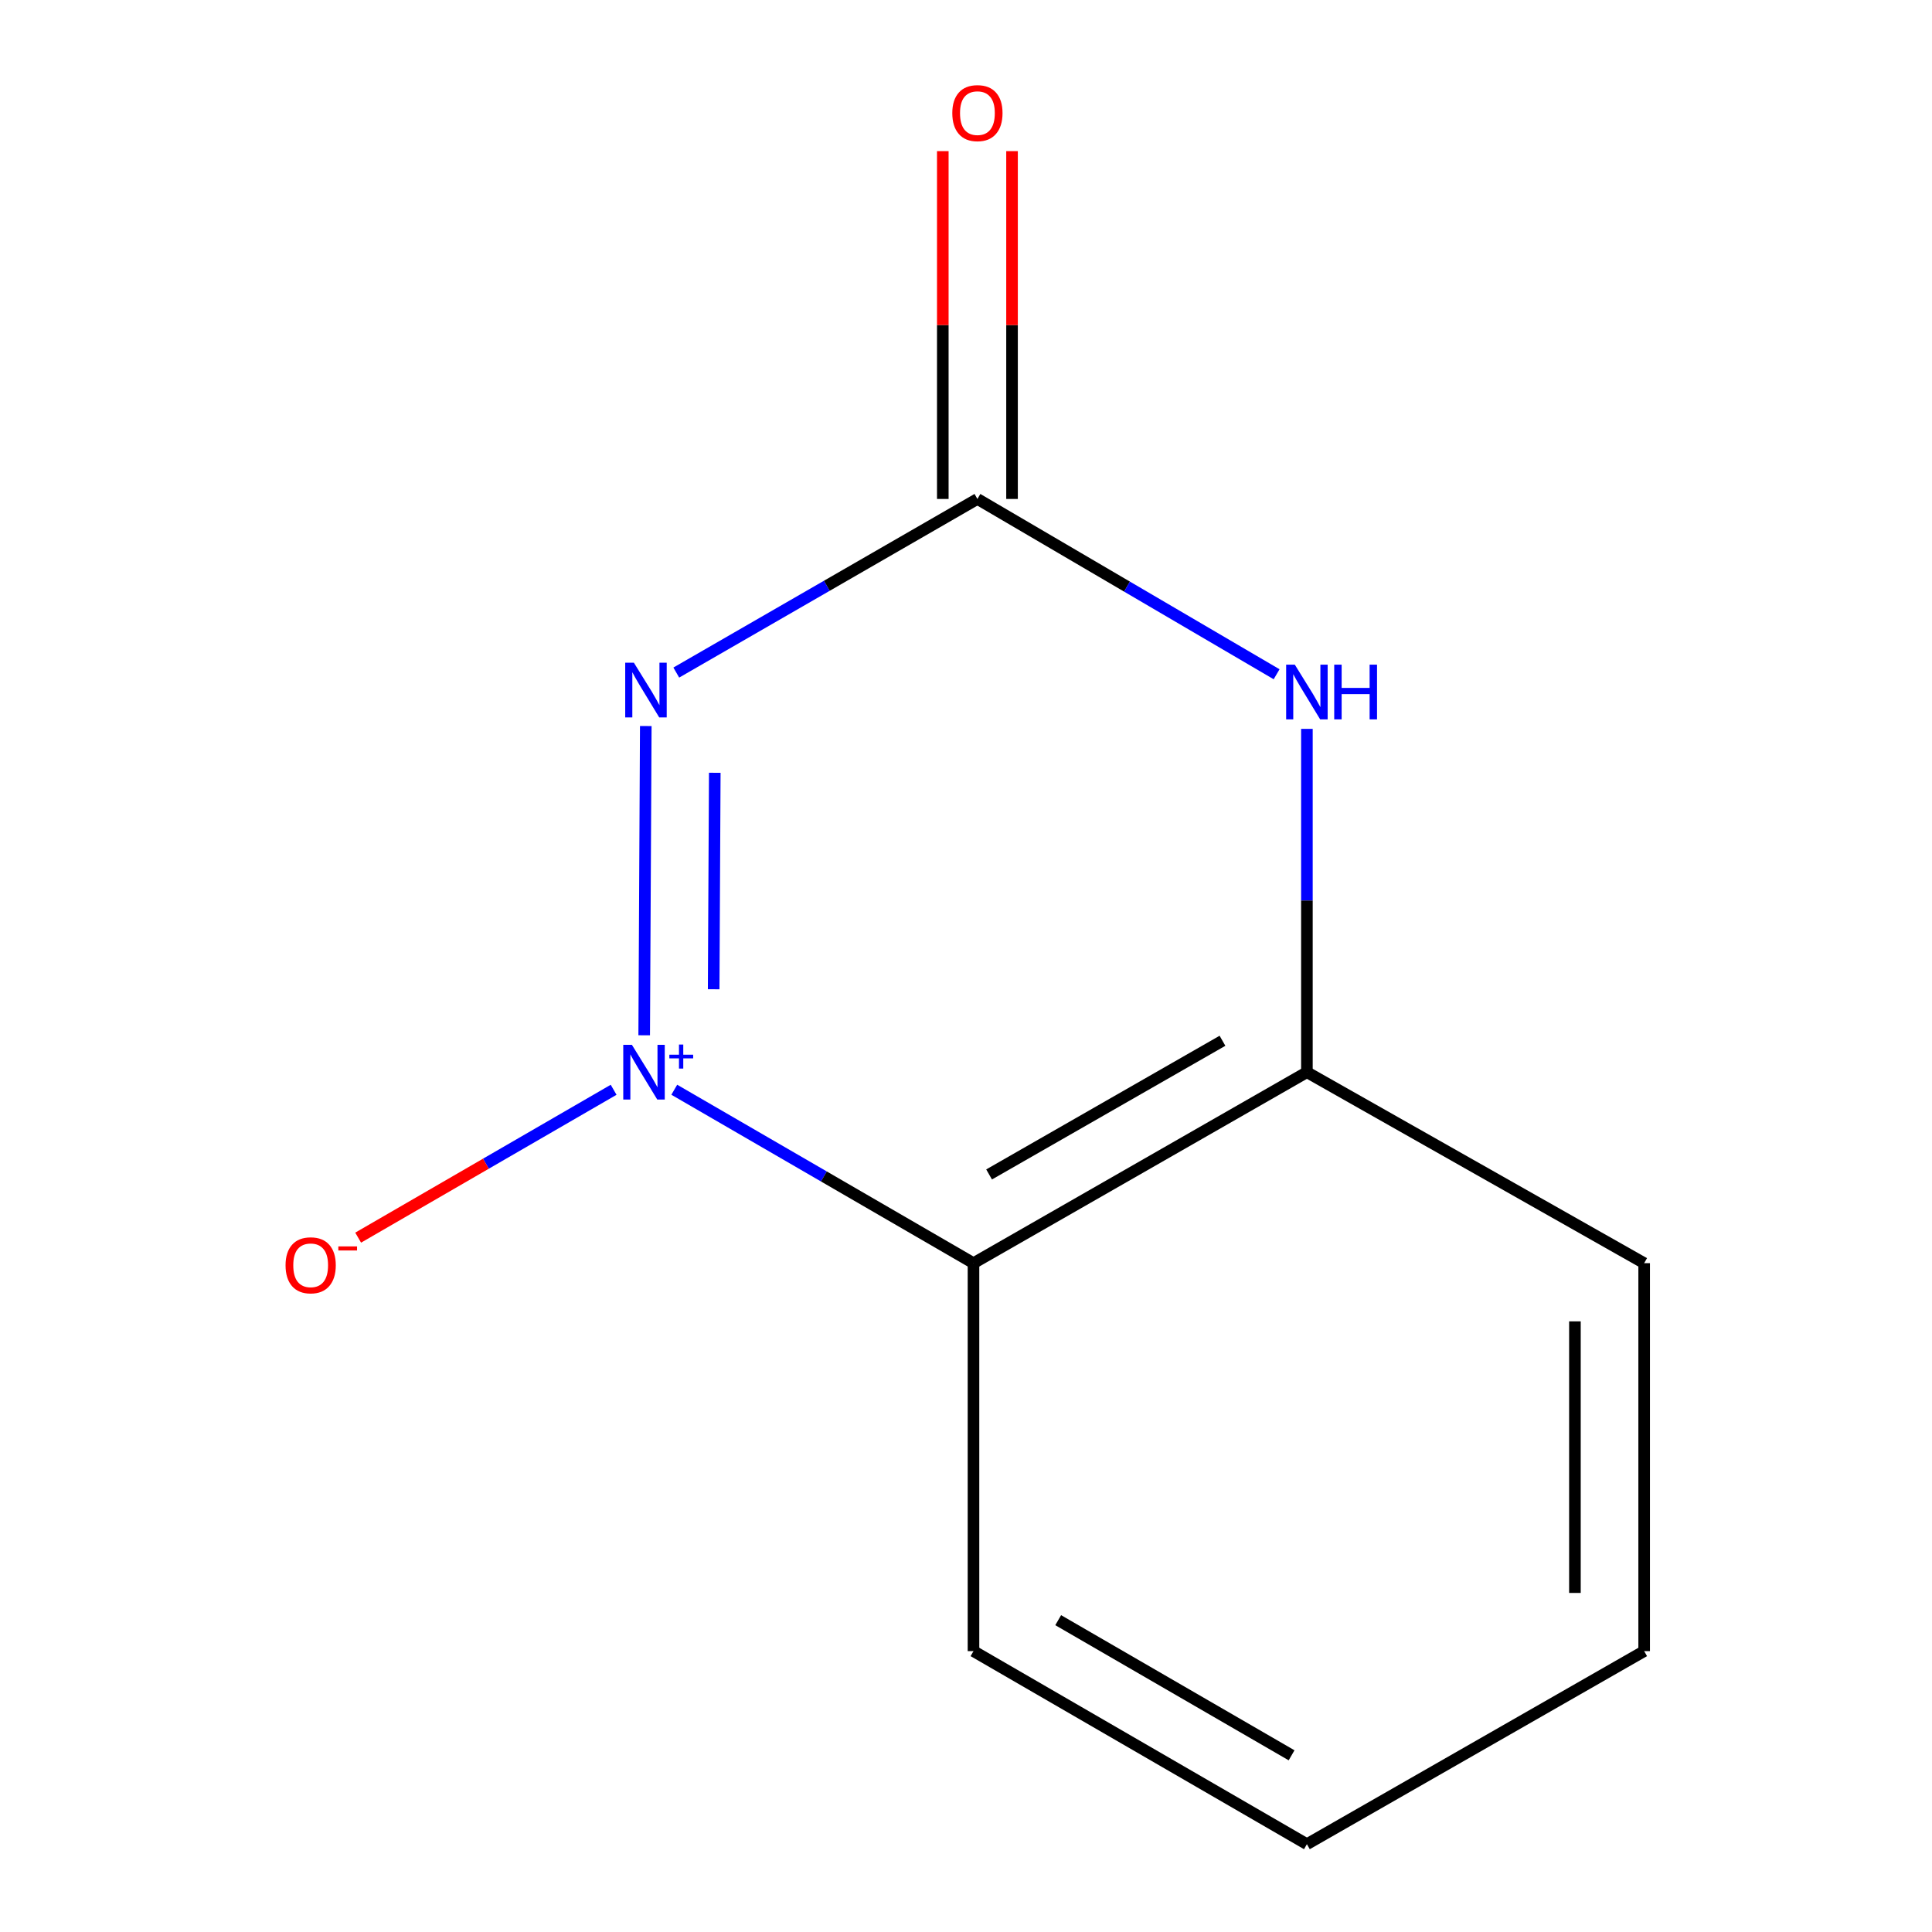 <?xml version='1.0' encoding='iso-8859-1'?>
<svg version='1.1' baseProfile='full'
              xmlns='http://www.w3.org/2000/svg'
                      xmlns:rdkit='http://www.rdkit.org/xml'
                      xmlns:xlink='http://www.w3.org/1999/xlink'
                  xml:space='preserve'
width='1000px' height='1000px' viewBox='0 0 1000 1000'>
<!-- END OF HEADER -->
<rect style='opacity:1.0;fill:#FFFFFF;stroke:none' width='1000' height='1000' x='0' y='0'> </rect>
<path class='bond-0' d='M 333.433,535.862 L 334.254,375.796' style='fill:none;fill-rule:evenodd;stroke:#0000FF;stroke-width:6px;stroke-linecap:butt;stroke-linejoin:miter;stroke-opacity:1' />
<path class='bond-0' d='M 369.392,512.036 L 369.967,399.99' style='fill:none;fill-rule:evenodd;stroke:#0000FF;stroke-width:6px;stroke-linecap:butt;stroke-linejoin:miter;stroke-opacity:1' />
<path class='bond-2' d='M 349.003,564.048 L 426.44,608.932' style='fill:none;fill-rule:evenodd;stroke:#0000FF;stroke-width:6px;stroke-linecap:butt;stroke-linejoin:miter;stroke-opacity:1' />
<path class='bond-2' d='M 426.44,608.932 L 503.877,653.816' style='fill:none;fill-rule:evenodd;stroke:#000000;stroke-width:6px;stroke-linecap:butt;stroke-linejoin:miter;stroke-opacity:1' />
<path class='bond-5' d='M 317.611,564.068 L 251.496,602.336' style='fill:none;fill-rule:evenodd;stroke:#0000FF;stroke-width:6px;stroke-linecap:butt;stroke-linejoin:miter;stroke-opacity:1' />
<path class='bond-5' d='M 251.496,602.336 L 185.381,640.604' style='fill:none;fill-rule:evenodd;stroke:#FF0000;stroke-width:6px;stroke-linecap:butt;stroke-linejoin:miter;stroke-opacity:1' />
<path class='bond-1' d='M 350.041,348.122 L 427.974,303.191' style='fill:none;fill-rule:evenodd;stroke:#0000FF;stroke-width:6px;stroke-linecap:butt;stroke-linejoin:miter;stroke-opacity:1' />
<path class='bond-1' d='M 427.974,303.191 L 505.908,258.259' style='fill:none;fill-rule:evenodd;stroke:#000000;stroke-width:6px;stroke-linecap:butt;stroke-linejoin:miter;stroke-opacity:1' />
<path class='bond-6' d='M 523.826,258.259 L 523.826,168.242' style='fill:none;fill-rule:evenodd;stroke:#000000;stroke-width:6px;stroke-linecap:butt;stroke-linejoin:miter;stroke-opacity:1' />
<path class='bond-6' d='M 523.826,168.242 L 523.826,78.225' style='fill:none;fill-rule:evenodd;stroke:#FF0000;stroke-width:6px;stroke-linecap:butt;stroke-linejoin:miter;stroke-opacity:1' />
<path class='bond-6' d='M 487.99,258.259 L 487.99,168.242' style='fill:none;fill-rule:evenodd;stroke:#000000;stroke-width:6px;stroke-linecap:butt;stroke-linejoin:miter;stroke-opacity:1' />
<path class='bond-6' d='M 487.99,168.242 L 487.99,78.225' style='fill:none;fill-rule:evenodd;stroke:#FF0000;stroke-width:6px;stroke-linecap:butt;stroke-linejoin:miter;stroke-opacity:1' />
<path class='bond-11' d='M 505.908,258.259 L 583.338,303.628' style='fill:none;fill-rule:evenodd;stroke:#000000;stroke-width:6px;stroke-linecap:butt;stroke-linejoin:miter;stroke-opacity:1' />
<path class='bond-11' d='M 583.338,303.628 L 660.769,348.996' style='fill:none;fill-rule:evenodd;stroke:#0000FF;stroke-width:6px;stroke-linecap:butt;stroke-linejoin:miter;stroke-opacity:1' />
<path class='bond-4' d='M 503.877,653.816 L 676.451,554.967' style='fill:none;fill-rule:evenodd;stroke:#000000;stroke-width:6px;stroke-linecap:butt;stroke-linejoin:miter;stroke-opacity:1' />
<path class='bond-4' d='M 511.951,607.892 L 632.752,538.698' style='fill:none;fill-rule:evenodd;stroke:#000000;stroke-width:6px;stroke-linecap:butt;stroke-linejoin:miter;stroke-opacity:1' />
<path class='bond-7' d='M 503.877,653.816 L 503.877,854.621' style='fill:none;fill-rule:evenodd;stroke:#000000;stroke-width:6px;stroke-linecap:butt;stroke-linejoin:miter;stroke-opacity:1' />
<path class='bond-3' d='M 676.451,377.263 L 676.451,466.115' style='fill:none;fill-rule:evenodd;stroke:#0000FF;stroke-width:6px;stroke-linecap:butt;stroke-linejoin:miter;stroke-opacity:1' />
<path class='bond-3' d='M 676.451,466.115 L 676.451,554.967' style='fill:none;fill-rule:evenodd;stroke:#000000;stroke-width:6px;stroke-linecap:butt;stroke-linejoin:miter;stroke-opacity:1' />
<path class='bond-8' d='M 676.451,554.967 L 851.015,653.816' style='fill:none;fill-rule:evenodd;stroke:#000000;stroke-width:6px;stroke-linecap:butt;stroke-linejoin:miter;stroke-opacity:1' />
<path class='bond-9' d='M 503.877,854.621 L 676.451,954.545' style='fill:none;fill-rule:evenodd;stroke:#000000;stroke-width:6px;stroke-linecap:butt;stroke-linejoin:miter;stroke-opacity:1' />
<path class='bond-9' d='M 547.72,838.597 L 668.522,908.544' style='fill:none;fill-rule:evenodd;stroke:#000000;stroke-width:6px;stroke-linecap:butt;stroke-linejoin:miter;stroke-opacity:1' />
<path class='bond-12' d='M 851.015,653.816 L 851.015,854.621' style='fill:none;fill-rule:evenodd;stroke:#000000;stroke-width:6px;stroke-linecap:butt;stroke-linejoin:miter;stroke-opacity:1' />
<path class='bond-12' d='M 815.178,683.937 L 815.178,824.5' style='fill:none;fill-rule:evenodd;stroke:#000000;stroke-width:6px;stroke-linecap:butt;stroke-linejoin:miter;stroke-opacity:1' />
<path class='bond-10' d='M 676.451,954.545 L 851.015,854.621' style='fill:none;fill-rule:evenodd;stroke:#000000;stroke-width:6px;stroke-linecap:butt;stroke-linejoin:miter;stroke-opacity:1' />
<path  class='atom-0' d='M 327.075 540.807
L 336.355 555.807
Q 337.275 557.287, 338.755 559.967
Q 340.235 562.647, 340.315 562.807
L 340.315 540.807
L 344.075 540.807
L 344.075 569.127
L 340.195 569.127
L 330.235 552.727
Q 329.075 550.807, 327.835 548.607
Q 326.635 546.407, 326.275 545.727
L 326.275 569.127
L 322.595 569.127
L 322.595 540.807
L 327.075 540.807
' fill='#0000FF'/>
<path  class='atom-0' d='M 346.451 545.912
L 351.44 545.912
L 351.44 540.658
L 353.658 540.658
L 353.658 545.912
L 358.779 545.912
L 358.779 547.812
L 353.658 547.812
L 353.658 553.092
L 351.44 553.092
L 351.44 547.812
L 346.451 547.812
L 346.451 545.912
' fill='#0000FF'/>
<path  class='atom-1' d='M 328.09 343.009
L 337.37 358.009
Q 338.29 359.489, 339.77 362.169
Q 341.25 364.849, 341.33 365.009
L 341.33 343.009
L 345.09 343.009
L 345.09 371.329
L 341.21 371.329
L 331.25 354.929
Q 330.09 353.009, 328.85 350.809
Q 327.65 348.609, 327.29 347.929
L 327.29 371.329
L 323.61 371.329
L 323.61 343.009
L 328.09 343.009
' fill='#0000FF'/>
<path  class='atom-4' d='M 670.191 344.024
L 679.471 359.024
Q 680.391 360.504, 681.871 363.184
Q 683.351 365.864, 683.431 366.024
L 683.431 344.024
L 687.191 344.024
L 687.191 372.344
L 683.311 372.344
L 673.351 355.944
Q 672.191 354.024, 670.951 351.824
Q 669.751 349.624, 669.391 348.944
L 669.391 372.344
L 665.711 372.344
L 665.711 344.024
L 670.191 344.024
' fill='#0000FF'/>
<path  class='atom-4' d='M 690.591 344.024
L 694.431 344.024
L 694.431 356.064
L 708.911 356.064
L 708.911 344.024
L 712.751 344.024
L 712.751 372.344
L 708.911 372.344
L 708.911 359.264
L 694.431 359.264
L 694.431 372.344
L 690.591 372.344
L 690.591 344.024
' fill='#0000FF'/>
<path  class='atom-6' d='M 147.801 654.912
Q 147.801 648.112, 151.161 644.312
Q 154.521 640.512, 160.801 640.512
Q 167.081 640.512, 170.441 644.312
Q 173.801 648.112, 173.801 654.912
Q 173.801 661.792, 170.401 665.712
Q 167.001 669.592, 160.801 669.592
Q 154.561 669.592, 151.161 665.712
Q 147.801 661.832, 147.801 654.912
M 160.801 666.392
Q 165.121 666.392, 167.441 663.512
Q 169.801 660.592, 169.801 654.912
Q 169.801 649.352, 167.441 646.552
Q 165.121 643.712, 160.801 643.712
Q 156.481 643.712, 154.121 646.512
Q 151.801 649.312, 151.801 654.912
Q 151.801 660.632, 154.121 663.512
Q 156.481 666.392, 160.801 666.392
' fill='#FF0000'/>
<path  class='atom-6' d='M 175.121 645.134
L 184.81 645.134
L 184.81 647.246
L 175.121 647.246
L 175.121 645.134
' fill='#FF0000'/>
<path  class='atom-7' d='M 492.908 58.55
Q 492.908 51.75, 496.268 47.95
Q 499.628 44.15, 505.908 44.15
Q 512.188 44.15, 515.548 47.95
Q 518.908 51.75, 518.908 58.55
Q 518.908 65.43, 515.508 69.35
Q 512.108 73.23, 505.908 73.23
Q 499.668 73.23, 496.268 69.35
Q 492.908 65.47, 492.908 58.55
M 505.908 70.03
Q 510.228 70.03, 512.548 67.15
Q 514.908 64.23, 514.908 58.55
Q 514.908 52.99, 512.548 50.19
Q 510.228 47.35, 505.908 47.35
Q 501.588 47.35, 499.228 50.15
Q 496.908 52.95, 496.908 58.55
Q 496.908 64.27, 499.228 67.15
Q 501.588 70.03, 505.908 70.03
' fill='#FF0000'/>
</svg>
